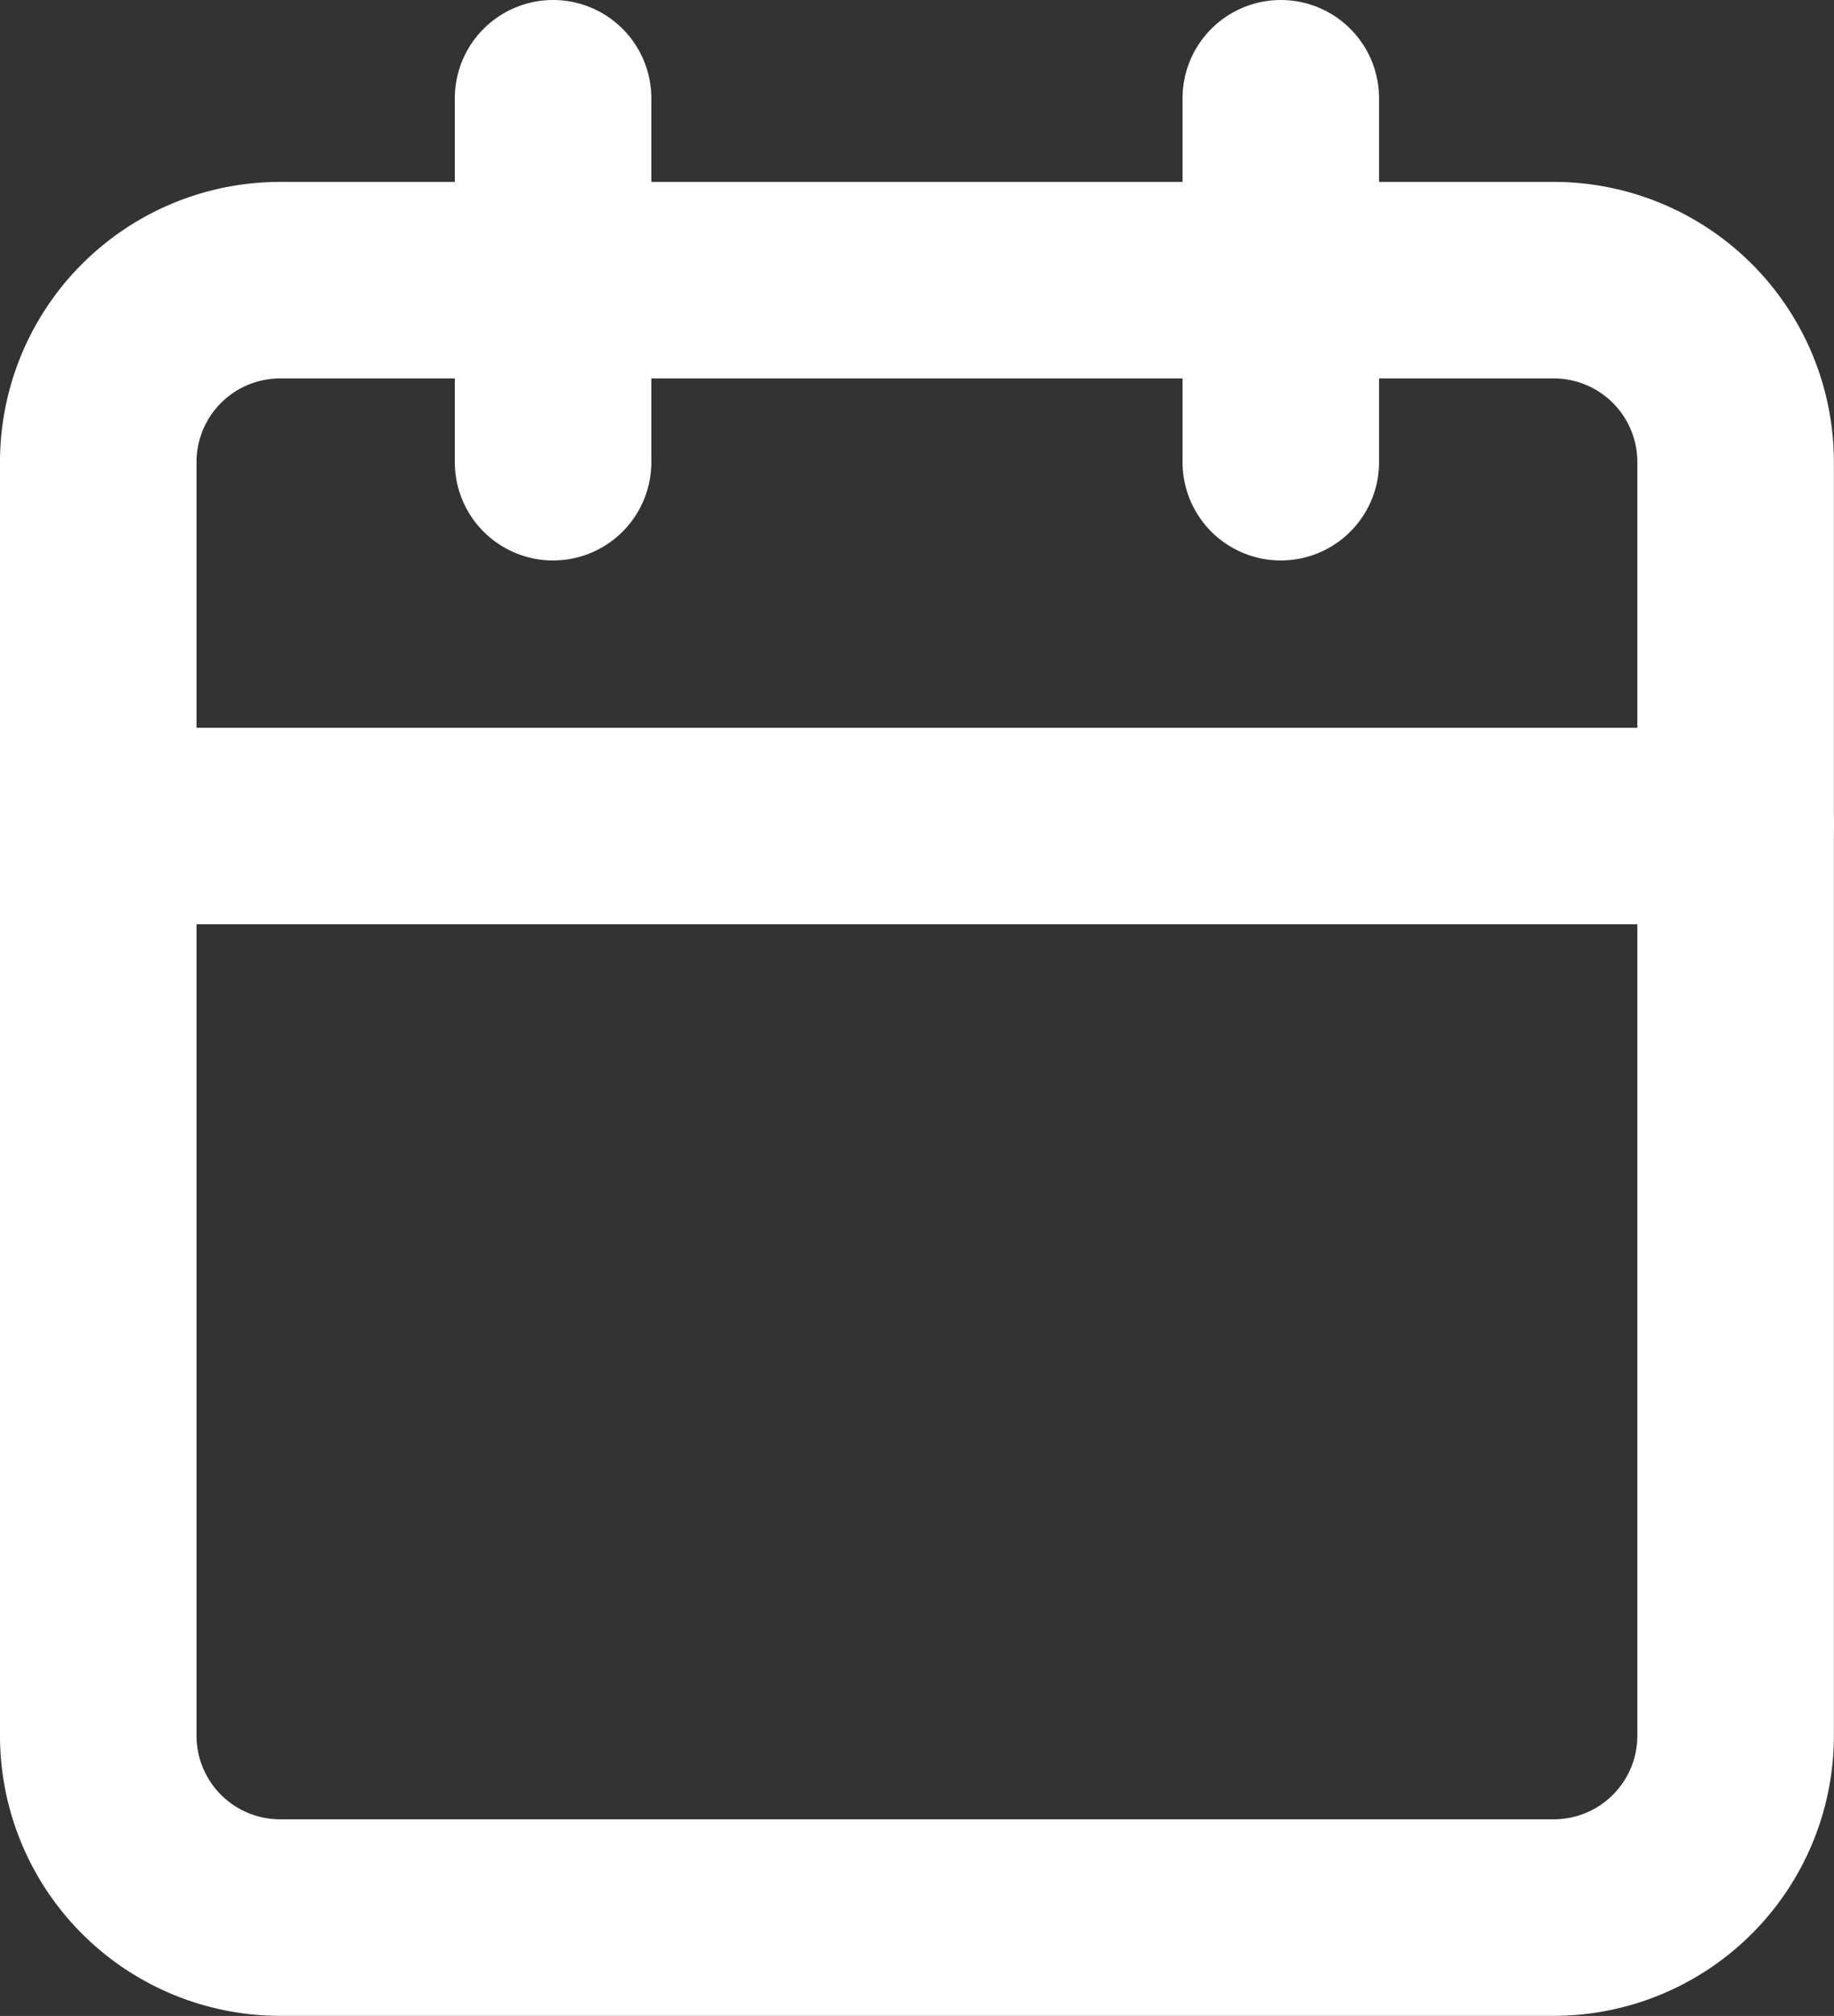 <svg xmlns="http://www.w3.org/2000/svg" width="14.932" height="16.413" viewBox="0 0 14.932 16.413"><rect x="0" y="0" width="14.932" height="16.413" fill="#333333" stroke="none"/><defs><style>.a{fill:none;stroke:#fff;stroke-linecap:round;stroke-linejoin:round;stroke-width:1.6px;}</style></defs><g transform="translate(0.8 0.8)"><path class="a" d="M5.981,6H16.35a1.481,1.481,0,0,1,1.481,1.481V17.85a1.481,1.481,0,0,1-1.481,1.481H5.981A1.481,1.481,0,0,1,4.5,17.85V7.481A1.481,1.481,0,0,1,5.981,6Z" transform="translate(-4.5 -4.519)"/><path class="a" d="M24,3V5.963" transform="translate(-14.372 -3)"/><path class="a" d="M12,3V5.963" transform="translate(-8.297 -3)"/><path class="a" d="M4.5,15H17.832" transform="translate(-4.5 -9.075)"/></g></svg>